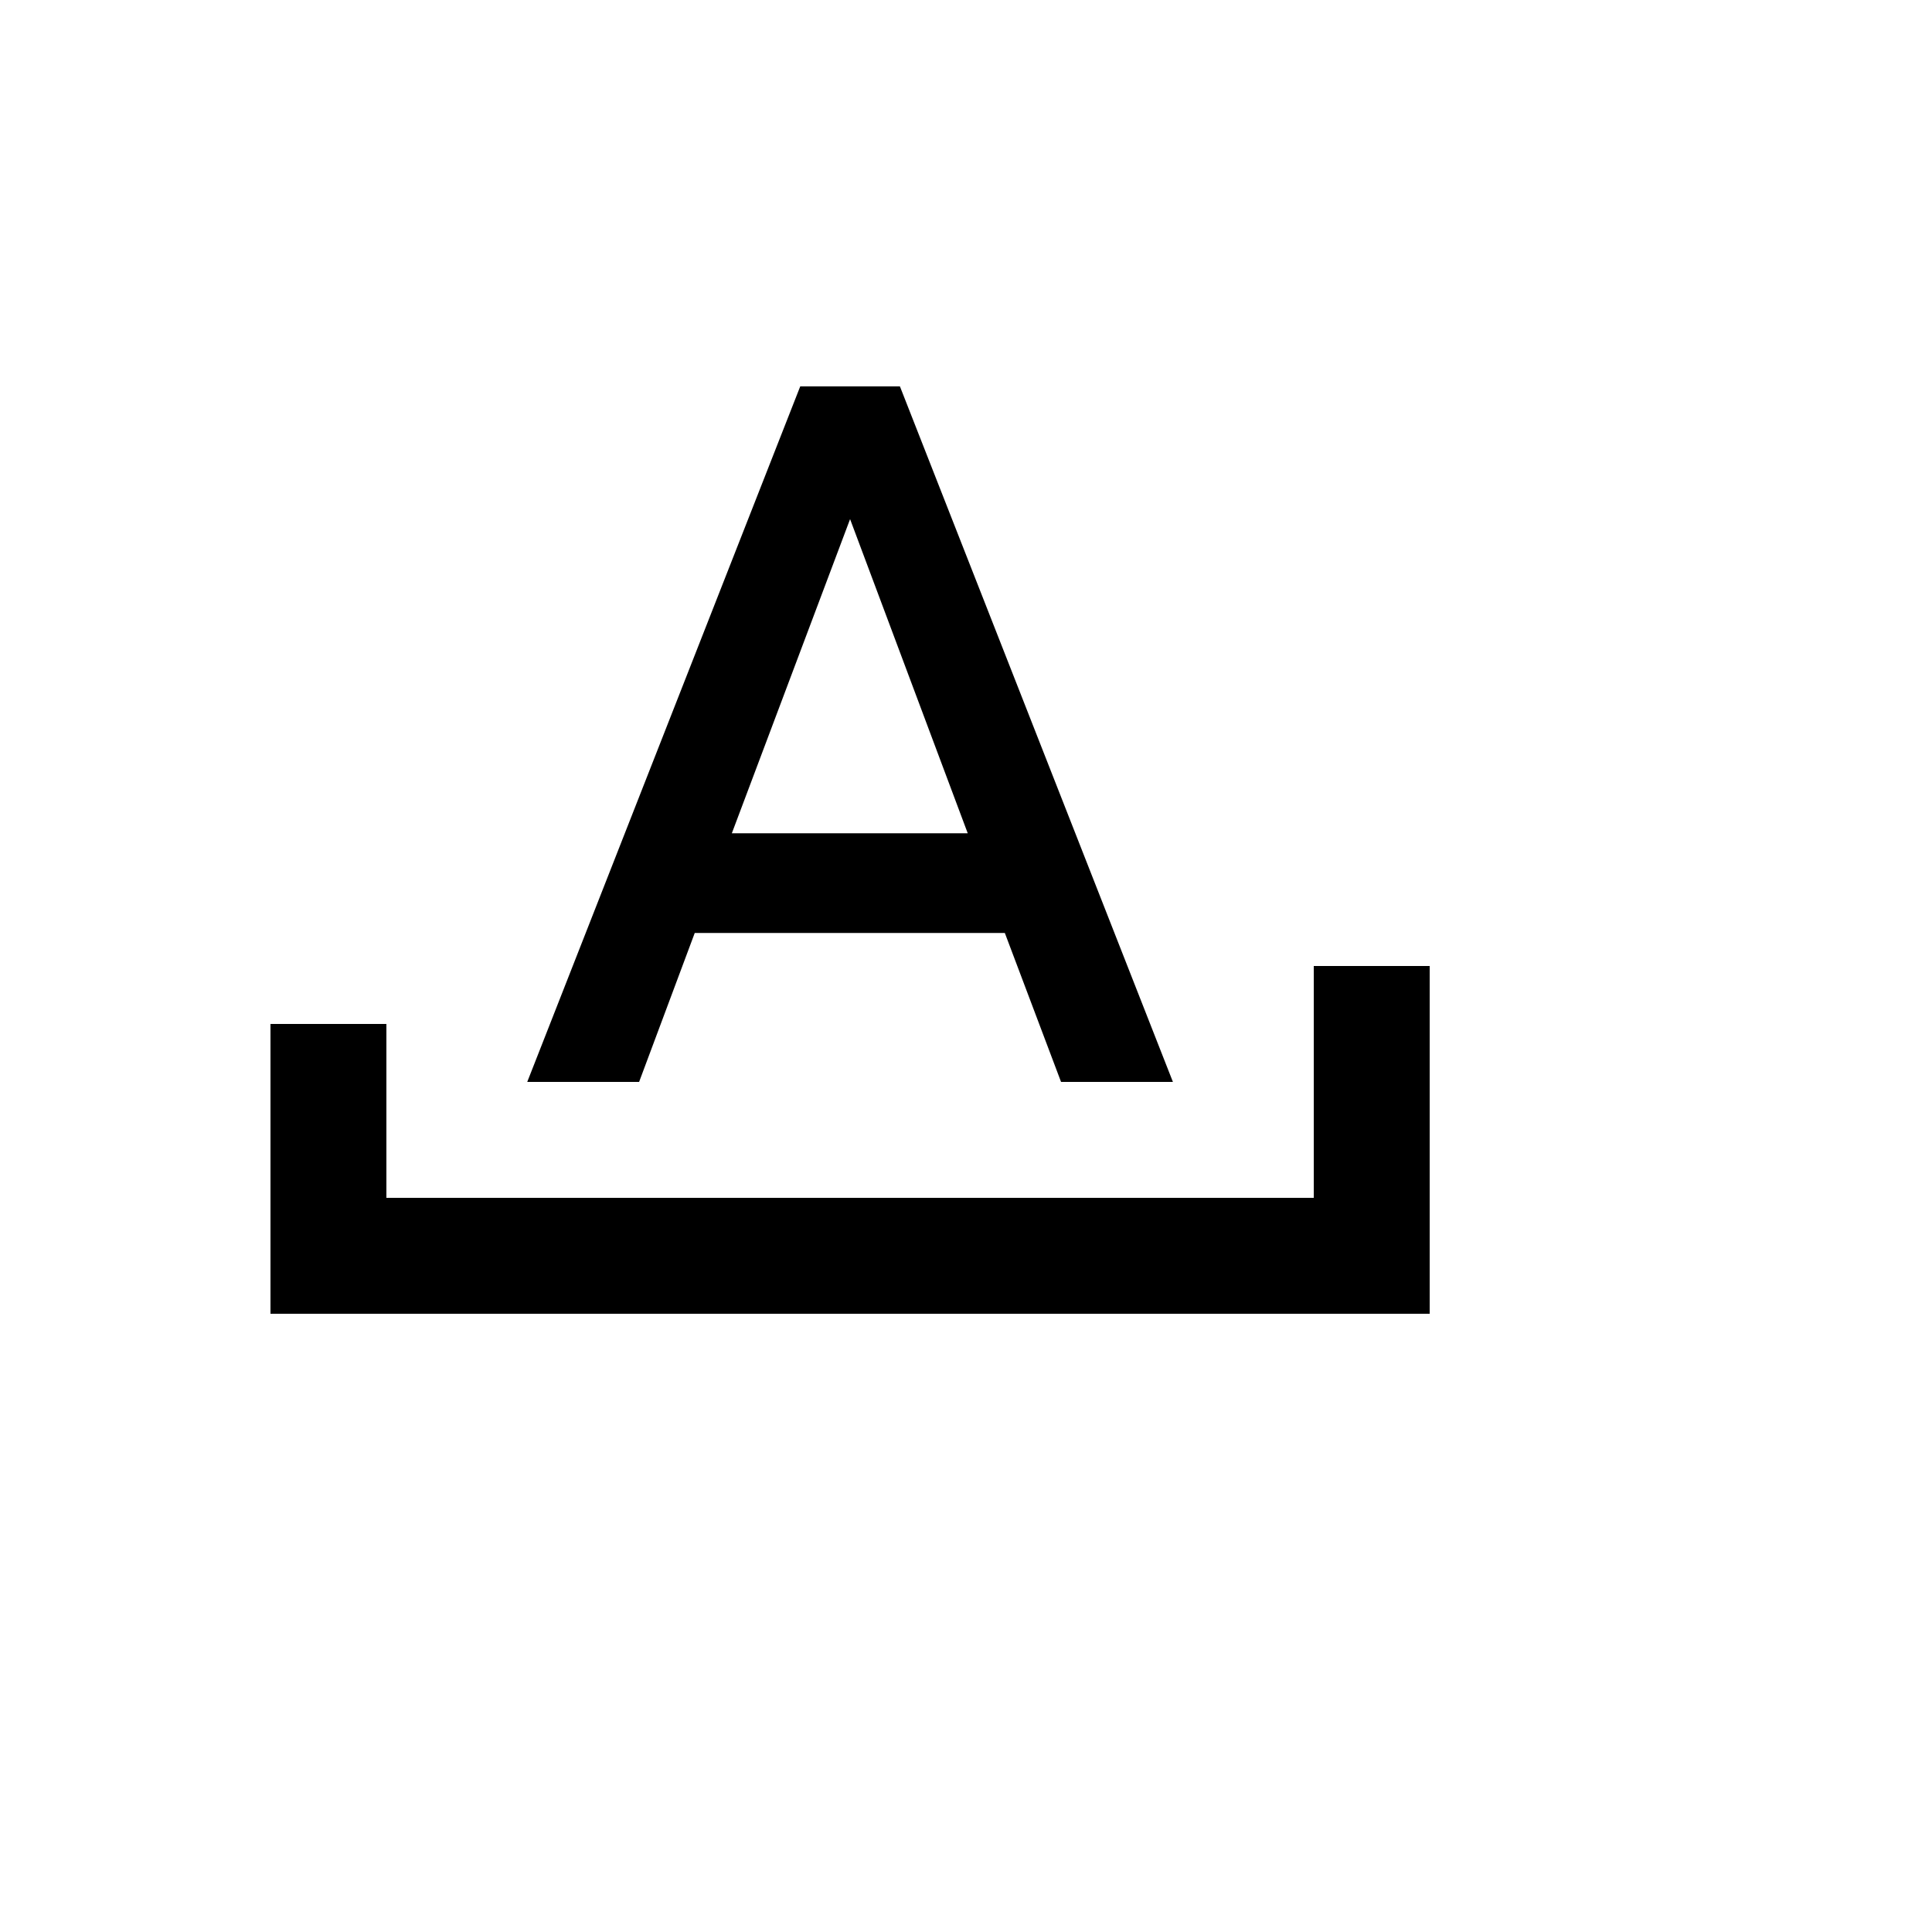 <svg xmlns="http://www.w3.org/2000/svg" version="1.1" xmlns:xlink="http://www.w3.org/1999/xlink" width="100%" height="100%" id="svgWorkerArea" viewBox="-25 -25 625 625" xmlns:idraw="https://idraw.muisca.co" style="background: white;"><defs id="defsdoc"><pattern id="patternBool" x="0" y="0" width="10" height="10" patternUnits="userSpaceOnUse" patternTransform="rotate(35)"><circle cx="5" cy="5" r="4" style="stroke: none;fill: #ff000070;"></circle></pattern></defs><g id="fileImp-663775108" class="cosito"><path id="pathImp-390742462" class="grouped" d="M233.875 100C233.875 100 145.562 325 145.562 325 145.562 325 181.75 325 181.75 325 181.75 325 199.75 276.812 199.75 276.812 199.75 276.812 300.062 276.812 300.062 276.812 300.062 276.812 318.25 325 318.25 325 318.25 325 354.438 325 354.438 325 354.438 325 266.125 100 266.125 100M250 142.938C250 142.938 288.062 244.562 288.062 244.562 288.062 244.562 211.75 244.562 211.75 244.562M400 287.5C400 287.5 400 362.5 400 362.5 400 362.5 100 362.5 100 362.5 100 362.5 100 306.25 100 306.25 100 306.25 62.5 306.25 62.5 306.25 62.5 306.25 62.5 400 62.5 400 62.5 400 437.5 400 437.5 400 437.5 400 437.5 287.5 437.5 287.5 437.5 287.5 400 287.5 400 287.5"></path></g></svg>